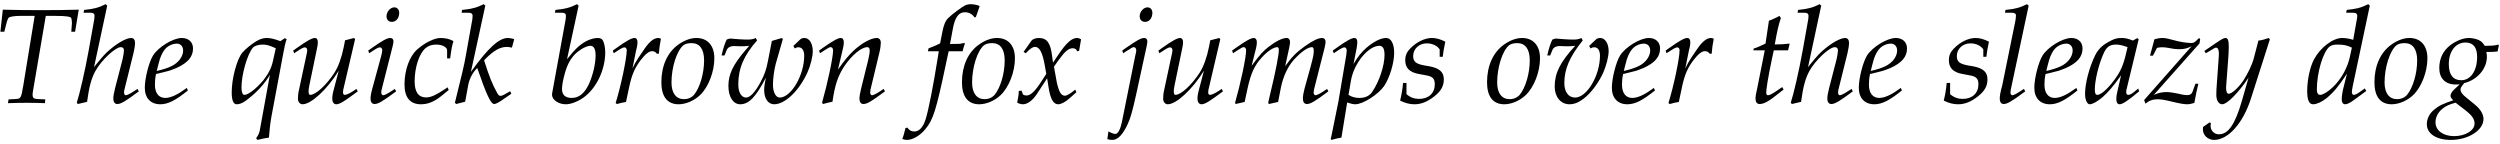 <?xml version="1.0" encoding="UTF-8"?>
<svg xmlns="http://www.w3.org/2000/svg" xmlns:xlink="http://www.w3.org/1999/xlink" width="800px" height="46px" viewBox="0 0 800 46" version="1.1">
<g id="surface1">
<path style=" stroke:none;fill-rule:nonzero;fill:rgb(0%,0%,0%);fill-opacity:1;" d="M 24.027 10.164 L 25.199 3.094 C 21.137 3.211 17.113 3.25 13.051 3.25 C 8.988 3.25 4.965 3.211 0.902 3.094 L 0.121 10.164 L 1.371 10.164 L 2.035 7.586 C 2.23 6.648 2.543 5.945 2.816 5.633 C 3.051 5.359 4.691 5.086 6.293 5.086 L 11.098 5.086 L 7.426 27.508 C 6.762 31.453 6.645 31.609 4.926 31.688 L 2.738 31.805 L 2.543 33.016 C 4.574 32.938 6.645 32.898 8.676 32.898 C 10.59 32.898 12.504 32.938 14.379 33.016 L 14.496 31.805 L 11.957 31.688 C 10.863 31.648 10.434 31.297 10.434 30.398 C 10.434 29.969 10.434 29.812 10.59 28.914 L 14.652 5.086 L 17.777 5.086 C 21.137 5.086 22.699 5.32 22.816 5.828 C 22.895 6.141 23.012 6.727 23.012 7.156 L 23.012 7.43 L 22.816 10.164 Z M 24.027 10.164 "/>
<path style=" stroke:none;fill-rule:nonzero;fill:rgb(0%,0%,0%);fill-opacity:1;" d="M 44.426 29.227 L 43.996 28.445 L 42.863 29.188 C 41.613 30.008 40.676 30.477 40.246 30.477 C 39.934 30.477 39.699 30.086 39.699 29.617 C 39.699 29.188 39.738 28.836 40.012 27.898 L 42.746 16.883 C 43.02 15.75 43.215 14.422 43.215 13.719 C 43.215 12.742 42.746 12.156 41.965 12.156 C 40.52 12.156 37.902 13.562 35.168 15.867 C 33.684 17.117 32.98 17.938 30.949 20.398 L 30.09 21.492 L 34.309 1.805 L 33.801 1.336 C 31.574 2.469 30.012 2.859 26.926 3.172 L 26.73 4.07 L 28.801 4.07 C 29.816 4.07 30.246 4.344 30.246 5.086 C 30.246 5.438 30.207 5.828 30.168 6.141 L 28.371 16.18 C 27.199 22.703 25.48 30.086 24.582 32.82 L 24.895 33.289 L 27.863 32.586 C 28.527 27.664 29.27 25.008 30.52 22.742 C 32.434 19.266 36.887 15.086 38.684 15.086 C 39.27 15.086 39.66 15.477 39.66 16.023 C 39.66 16.805 39.387 18.445 38.996 19.852 L 36.809 28.289 C 36.418 29.852 36.262 30.789 36.262 31.609 C 36.262 32.625 36.73 33.289 37.551 33.289 C 38.645 33.289 40.207 32.391 44.426 29.227 Z M 44.426 29.227 "/>
<path style=" stroke:none;fill-rule:nonzero;fill:rgb(0%,0%,0%);fill-opacity:1;" d="M 60.125 28.953 L 59.773 28.133 L 58.758 28.836 C 56.492 30.477 54.422 31.336 52.859 31.336 C 50.789 31.336 49.578 29.773 49.578 27.117 C 49.578 26.023 49.656 24.93 49.93 23.68 L 53.445 22.82 C 54.188 22.664 55.32 22.234 56.453 21.766 C 60.086 20.125 61.766 18.172 61.766 15.516 C 61.766 13.484 60.359 12.156 58.172 12.156 C 55.359 12.156 50.672 15.047 48.953 17.781 C 47.664 19.891 46.336 25.047 46.336 28.094 C 46.336 31.375 48.211 33.367 51.297 33.367 C 53.758 33.367 56.141 32.156 60.125 28.953 Z M 58.602 16.18 C 58.602 18.094 57.078 20.125 54.852 21.18 C 53.641 21.766 52.078 22.273 50.164 22.703 L 50.555 21.102 C 51.219 18.211 52.078 16.375 53.25 15.281 C 54.07 14.5 55.438 13.953 56.531 13.953 C 57.781 13.953 58.602 14.812 58.602 16.18 Z M 58.602 16.18 "/>
<path style=" stroke:none;fill-rule:nonzero;fill:rgb(0%,0%,0%);fill-opacity:1;" d="M 91.723 12.508 L 91.137 12.234 L 89.691 13.172 C 87.855 12.469 86.605 12.156 85.355 12.156 C 84.184 12.156 83.168 12.508 81.957 13.211 C 80.395 14.188 78.52 15.711 77.582 16.805 C 75.824 18.836 74.145 25.125 74.145 29.539 C 74.145 32.078 74.691 33.367 75.707 33.367 C 76.645 33.367 77.504 33.055 78.871 32.078 L 79.184 31.805 C 81.957 29.773 84.809 26.727 86.371 23.914 L 83.129 41.727 C 82.934 42.742 82.465 43.602 81.957 44.188 L 82.348 44.773 C 83.676 44.422 85.004 44.188 86.059 44.031 C 86.215 41.727 86.488 39.344 86.879 37.195 L 90.551 17.586 C 91.02 14.93 91.293 13.836 91.723 12.508 Z M 88.246 15.438 L 87.348 19.5 C 86.879 21.688 85.902 23.602 84.34 25.594 C 82.074 28.328 79.457 30.359 78.207 30.359 C 77.621 30.359 77.27 29.461 77.27 28.016 C 77.27 23.914 79.105 17.43 80.902 15.281 C 81.449 14.656 82.699 14.266 84.066 14.266 C 85.277 14.266 86.176 14.5 88.246 15.438 Z M 88.246 15.438 "/>
<path style=" stroke:none;fill-rule:nonzero;fill:rgb(0%,0%,0%);fill-opacity:1;" d="M 114.484 29.227 L 114.055 28.445 L 112.961 29.188 C 111.867 29.891 110.852 30.359 110.305 30.359 C 109.992 30.359 109.758 30.047 109.758 29.617 C 109.758 29.07 109.875 28.406 110.031 27.898 L 113.625 12.547 L 113.312 12.156 L 110.422 12.898 L 109.992 15.086 C 109.328 18.367 108.312 21.219 107.062 23.211 C 104.523 27.156 101.047 30.359 99.289 30.359 C 98.898 30.359 98.742 29.969 98.742 29.227 C 98.742 28.602 98.82 28.133 99.055 27 L 101.477 15.32 C 101.633 14.656 101.711 14.031 101.711 13.484 C 101.711 12.664 101.359 12.156 100.773 12.156 C 99.875 12.156 98.273 13.016 95.031 15.32 L 93.82 16.18 L 94.133 17.039 L 95.5 16.141 C 96.75 15.32 97.18 15.164 97.57 15.164 C 98 15.164 98.312 15.555 98.312 16.023 C 98.312 16.258 98.273 16.57 98.234 16.805 L 95.5 29.578 C 95.422 30.008 95.344 30.945 95.344 31.648 C 95.344 32.586 95.969 33.367 96.828 33.367 C 99.562 33.367 104.758 28.562 108.391 22.625 L 106.789 28.719 C 106.477 29.812 106.32 30.867 106.32 31.57 C 106.32 32.625 106.789 33.367 107.609 33.367 C 108.742 33.367 110.305 32.352 114.484 29.227 Z M 114.484 29.227 "/>
<path style=" stroke:none;fill-rule:nonzero;fill:rgb(0%,0%,0%);fill-opacity:1;" d="M 126.773 29.227 L 126.344 28.445 L 125.211 29.188 C 123.922 30.047 123.023 30.477 122.594 30.477 C 122.281 30.477 122.008 30.086 122.008 29.617 C 122.008 29.188 122.047 28.836 122.32 27.898 L 125.641 14.812 C 125.797 14.07 125.914 13.641 125.914 13.25 C 125.914 12.547 125.562 12.156 124.82 12.156 C 123.883 12.156 122.32 13.016 119.039 15.32 L 117.828 16.18 L 118.141 17.039 L 119.508 16.141 C 120.758 15.32 121.188 15.164 121.578 15.164 C 122.008 15.164 122.32 15.555 122.32 16.062 C 122.32 16.414 122.164 17.312 121.969 17.977 L 119.156 28.289 C 118.766 29.656 118.57 30.75 118.57 31.609 C 118.57 32.625 119.039 33.289 119.859 33.289 C 120.992 33.289 122.594 32.352 126.773 29.227 Z M 127.75 4.109 C 127.75 3.055 127.086 2.352 126.188 2.352 C 124.898 2.352 123.688 3.758 123.688 5.203 C 123.688 6.297 124.352 7 125.406 7 C 126.773 7 127.75 5.75 127.75 4.109 Z M 127.75 4.109 "/>
<path style=" stroke:none;fill-rule:nonzero;fill:rgb(0%,0%,0%);fill-opacity:1;" d="M 143.582 28.797 L 143.23 27.938 L 142.605 28.367 C 139.48 30.438 137.879 31.18 136.355 31.18 C 133.934 31.18 132.684 29.461 132.684 26.062 C 132.684 21.492 134.168 17.039 136.238 15.359 C 137.137 14.617 138.191 14.266 139.598 14.266 C 141.512 14.266 143.074 15.086 143.074 16.102 L 143.074 18.68 L 144.051 18.68 C 144.402 15.906 144.715 14.305 145.105 13.172 C 144.012 12.508 142.605 12.156 140.965 12.156 C 139.012 12.156 135.965 13.641 133.504 15.828 C 131.043 17.977 129.441 22.43 129.441 27.039 C 129.441 31.18 131.238 33.367 134.676 33.367 C 137.02 33.367 139.051 32.508 141.434 30.555 Z M 143.582 28.797 "/>
<path style=" stroke:none;fill-rule:nonzero;fill:rgb(0%,0%,0%);fill-opacity:1;" d="M 163.617 30.008 L 163.266 29.188 L 161.391 30.242 C 160.805 30.555 160.492 30.672 160.141 30.672 C 159.711 30.672 159.438 30.398 159.047 29.656 C 157.523 26.922 156.586 24.578 154.906 19.305 L 155.492 18.68 C 158.148 16.062 160.102 15.008 162.25 15.008 C 162.602 15.008 163.07 15.086 163.812 15.242 L 164.555 12.547 C 163.773 12.273 162.992 12.156 162.484 12.156 C 159.633 12.156 156.078 15.477 150.688 23.016 L 155.297 1.805 L 154.789 1.336 C 152.523 2.469 151 2.859 147.875 3.172 L 147.719 4.07 L 149.789 4.07 C 150.805 4.07 151.234 4.344 151.234 5.086 C 151.234 5.438 151.195 5.828 151.156 6.141 L 149.086 17.664 C 148.539 20.906 147.797 23.875 145.57 32.859 L 145.961 33.289 L 148.852 32.547 L 149.828 27.234 C 150.219 25.164 151.234 23.211 152.719 21.766 C 155.688 30.359 157.055 33.289 158.148 33.289 C 158.695 33.289 159.711 32.742 161.625 31.375 Z M 163.617 30.008 "/>
<path style=" stroke:none;fill-rule:nonzero;fill:rgb(0%,0%,0%);fill-opacity:1;" d="M 193.676 16.727 C 193.676 15.086 193.285 13.406 192.777 12.742 C 192.465 12.352 191.918 12.156 191.254 12.156 C 190.238 12.156 188.949 12.508 187.738 13.094 C 185.551 14.266 184.145 15.555 181.449 18.953 L 185.16 1.805 L 184.652 1.336 C 182.387 2.469 180.863 2.859 177.738 3.172 L 177.582 4.07 L 179.652 4.07 C 180.668 4.07 181.098 4.344 181.098 5.086 C 181.098 5.398 181.059 5.867 181.02 6.141 L 176.684 29.852 C 176.645 29.969 176.645 30.125 176.645 30.281 C 176.645 31.961 178.715 33.367 181.059 33.367 C 182.66 33.367 184.848 32.547 186.723 31.219 C 190.824 28.289 193.676 22.391 193.676 16.727 Z M 190.59 17.742 C 190.59 20.516 189.691 24.188 188.402 27 C 186.957 29.969 185.238 31.336 182.934 31.336 C 180.941 31.336 179.848 30.359 179.848 28.562 C 179.848 27.469 180.043 26.258 180.434 24.695 C 181.254 21.219 182.27 19.148 183.988 17.352 C 185.434 15.906 187.66 14.656 188.91 14.656 C 190.004 14.656 190.59 15.633 190.59 17.742 Z M 190.59 17.742 "/>
<path style=" stroke:none;fill-rule:nonzero;fill:rgb(0%,0%,0%);fill-opacity:1;" d="M 210.832 17.195 C 210.949 15.555 211.145 14.188 211.496 12.391 C 211.027 12.195 210.871 12.156 210.637 12.156 C 209.309 12.156 207.98 13.172 206.418 15.359 C 204.973 17.469 203.449 19.539 202.395 21.883 L 203.488 16.453 C 203.723 15.516 203.996 14.5 203.996 13.523 C 203.996 12.664 203.684 12.156 203.02 12.156 C 202.121 12.156 200.48 13.055 197.316 15.32 L 196.105 16.18 L 196.379 17.039 L 197.785 16.141 C 198.957 15.359 199.465 15.164 199.855 15.164 C 200.285 15.164 200.559 15.555 200.559 16.102 C 200.559 18.602 198.723 27.469 197.004 32.977 L 197.434 33.289 C 198.371 32.977 199.309 32.82 200.324 32.625 L 201.418 27.469 C 202.199 23.914 203.176 21.609 205.09 19.148 C 206.535 17.273 207.707 16.375 208.645 16.375 C 209.309 16.375 209.738 16.57 210.207 17.195 Z M 210.832 17.195 "/>
<path style=" stroke:none;fill-rule:nonzero;fill:rgb(0%,0%,0%);fill-opacity:1;" d="M 228.59 18.641 C 228.59 14.617 226.441 12.156 222.848 12.156 C 221.012 12.156 218.98 12.898 217.066 14.266 C 213.551 16.766 211.637 21.102 211.637 26.336 C 211.637 30.906 213.551 33.367 217.145 33.367 C 219.488 33.367 222.105 32.234 224.02 30.438 C 226.676 27.898 228.59 23.016 228.59 18.641 Z M 225.309 19.344 C 225.309 23.484 223.98 28.016 222.105 30.32 C 221.324 31.219 220.191 31.727 218.863 31.727 C 216.363 31.727 214.879 29.812 214.879 26.414 C 214.879 21.531 216.559 16.258 218.668 14.5 C 219.254 14.031 220.23 13.797 221.285 13.797 C 223.902 13.797 225.309 15.711 225.309 19.344 Z M 225.309 19.344 "/>
<path style=" stroke:none;fill-rule:nonzero;fill:rgb(0%,0%,0%);fill-opacity:1;" d="M 260.082 16.375 C 260.082 13.914 258.988 12.156 257.426 12.156 C 256.879 12.156 256.332 12.312 256.02 12.664 L 253.871 14.695 L 254.34 15.516 C 254.73 15.242 255.082 15.125 255.473 15.125 C 256.645 15.125 257.348 16.102 257.348 17.82 C 257.348 24.07 253.168 31.219 249.496 31.219 C 248.246 31.219 247.348 29.5 247.348 27.117 C 247.348 25.125 247.738 22.273 248.246 20.398 L 250.512 12.508 L 250.199 12.156 L 246.996 13.094 L 245.746 19.5 C 245.238 22.195 244.652 23.914 243.402 26.219 C 241.684 29.461 240.043 31.219 238.754 31.219 C 237.23 31.219 236.254 29.539 236.254 27.039 C 236.254 21.922 238.012 17.742 242.27 12.938 L 241.84 12.156 C 240.98 12.547 240.434 12.664 239.223 12.664 C 237.465 12.664 235.668 12.508 233.91 12.352 L 233.715 12.352 C 233.285 12.352 232.973 12.508 232.543 12.664 C 231.957 13.836 231.449 15.359 230.902 17.742 L 231.84 17.742 L 232.582 15.945 C 232.895 15.203 233.754 14.734 234.77 14.734 C 235.59 14.734 236.371 14.812 237.191 14.812 C 238.09 14.812 238.676 14.773 239.73 14.656 C 239.34 15.203 238.871 15.672 238.441 16.18 C 234.574 20.711 233.09 23.797 233.09 27.469 C 233.09 31.023 234.613 33.367 236.879 33.367 C 239.652 33.367 241.879 31.023 245.082 24.852 C 244.691 26.727 244.535 27.82 244.535 28.797 C 244.535 31.531 245.785 33.367 247.738 33.367 C 251.215 33.367 255.746 29.031 258.402 23.133 C 259.379 20.984 260.082 18.094 260.082 16.375 Z M 260.082 16.375 "/>
<path style=" stroke:none;fill-rule:nonzero;fill:rgb(0%,0%,0%);fill-opacity:1;" d="M 283.188 29.227 L 282.758 28.445 L 281.664 29.188 C 280.414 30.008 279.477 30.477 279.047 30.477 C 278.734 30.477 278.461 30.086 278.461 29.617 C 278.461 29.422 278.5 28.953 278.539 28.758 L 281.391 16.883 C 281.703 15.633 281.859 14.422 281.859 13.719 C 281.859 12.703 281.391 12.156 280.531 12.156 C 278.734 12.156 275.766 13.797 273.227 16.141 C 271.586 17.664 270.375 19.109 268.148 22.273 L 269.789 15.32 C 269.945 14.578 270.023 14.031 270.023 13.562 C 270.023 12.664 269.672 12.156 269.047 12.156 C 268.148 12.156 266.469 13.094 263.305 15.32 L 262.094 16.18 L 262.406 17.039 L 263.773 16.141 C 265.336 15.125 265.531 15.086 265.805 15.086 C 266.273 15.086 266.586 15.516 266.586 16.141 C 266.586 18.367 264.828 26.648 263.07 32.82 L 263.344 33.289 C 264.438 32.977 265.414 32.742 266.391 32.547 C 267.172 27.117 268.148 24.344 270.062 21.375 C 272.445 17.742 275.609 15.086 277.562 15.086 C 278.031 15.086 278.305 15.477 278.305 16.102 C 278.305 16.883 278.148 17.781 277.836 19.148 L 275.57 28.289 C 275.18 29.891 275.023 30.867 275.023 31.57 C 275.023 32.625 275.492 33.289 276.312 33.289 C 277.445 33.289 278.969 32.391 283.188 29.227 Z M 283.188 29.227 "/>
<path style=" stroke:none;fill-rule:nonzero;fill:rgb(0%,0%,0%);fill-opacity:1;" d="M 313.496 1.922 C 312.754 1.57 311.504 1.336 310.488 1.336 C 310.02 1.336 309.316 1.492 308.965 1.648 C 307.949 2.117 304.434 4.734 303.418 5.789 C 302.48 6.727 301.973 8.016 301.504 10.477 L 300.84 13.875 C 299.082 14.734 298.223 15.086 297.129 15.477 L 296.934 16.414 L 300.41 16.414 L 300.02 18.836 C 298.691 27.234 297.129 35.242 296.191 38.211 C 295.371 40.75 294.121 42.078 292.598 42.078 C 291.582 42.078 291.074 41.766 290.332 40.828 L 289.746 40.984 C 289.551 42 288.965 44.031 288.73 44.422 C 289.121 44.656 289.785 44.773 290.254 44.773 C 292.012 44.773 294.355 43.445 296.035 41.414 C 298.652 38.328 299.551 35.359 302.754 20.203 C 302.949 19.109 303.301 17.82 303.574 16.414 L 308.027 16.414 C 308.223 15.594 308.496 14.617 308.77 13.992 L 308.574 13.719 L 308.301 13.797 C 307.246 14.07 306.777 14.07 304.668 14.07 L 304.004 14.07 L 304.902 9.266 C 305.566 5.555 306.777 3.914 308.77 3.914 C 310.059 3.914 311.23 4.578 311.855 5.594 L 312.285 5.438 L 313.301 2.547 Z M 313.496 1.922 "/>
<path style=" stroke:none;fill-rule:nonzero;fill:rgb(0%,0%,0%);fill-opacity:1;" d="M 324.781 18.641 C 324.781 14.617 322.633 12.156 319.039 12.156 C 317.203 12.156 315.172 12.898 313.258 14.266 C 309.742 16.766 307.828 21.102 307.828 26.336 C 307.828 30.906 309.742 33.367 313.336 33.367 C 315.68 33.367 318.297 32.234 320.211 30.438 C 322.867 27.898 324.781 23.016 324.781 18.641 Z M 321.5 19.344 C 321.5 23.484 320.172 28.016 318.297 30.32 C 317.516 31.219 316.383 31.727 315.055 31.727 C 312.555 31.727 311.07 29.812 311.07 26.414 C 311.07 21.531 312.75 16.258 314.859 14.5 C 315.445 14.031 316.422 13.797 317.477 13.797 C 320.094 13.797 321.5 15.711 321.5 19.344 Z M 321.5 19.344 "/>
<path style=" stroke:none;fill-rule:nonzero;fill:rgb(0%,0%,0%);fill-opacity:1;" d="M 344.457 29.5 L 344.066 28.68 C 342.504 29.969 341.449 30.633 340.746 30.633 C 340.082 30.633 339.535 30.203 339.105 29.344 C 338.715 28.523 338.246 26.922 338.051 25.672 L 337.27 21.336 L 338.754 19.227 C 340.785 16.414 341.957 15.438 343.285 15.438 C 343.988 15.438 344.496 15.75 344.691 16.414 L 345.316 16.258 L 345.941 12.586 C 345.434 12.273 345.043 12.156 344.652 12.156 C 342.934 12.156 341.215 13.719 338.559 17.664 L 336.957 20.047 L 336.684 17.977 C 336.176 13.719 335.004 12.156 332.465 12.156 C 331.371 12.156 330.434 12.508 330.043 13.055 L 327.543 16.609 L 328.246 17.039 C 329.574 15.594 330.434 15.008 331.215 15.008 C 332.66 15.008 333.598 16.766 334.34 20.984 L 334.809 23.641 L 333.09 26.297 C 331.215 29.188 329.77 30.555 328.559 30.555 C 327.934 30.555 327.465 30.398 327.348 30.203 L 326.879 28.992 L 326.02 29.109 C 326.02 29.969 325.941 30.516 325.668 31.922 C 325.59 32.43 325.551 32.547 325.512 32.859 C 326.137 33.211 326.84 33.367 327.348 33.367 C 328.793 33.367 330.473 32.117 331.801 30.086 L 335.082 25.047 L 335.551 28.016 C 336.137 31.688 337.074 33.367 338.637 33.367 C 339.574 33.367 340.98 32.625 342.348 31.375 Z M 344.457 29.5 "/>
<path style=" stroke:none;fill-rule:nonzero;fill:rgb(0%,0%,0%);fill-opacity:1;" d="M 366.926 14.812 C 367.082 14.07 367.16 13.445 367.16 13.211 C 367.16 12.547 366.77 12.156 366.105 12.156 C 365.129 12.156 363.605 13.016 360.324 15.32 L 359.113 16.18 L 359.426 17.039 L 360.793 16.141 C 361.418 15.906 362.16 15.086 362.824 15.086 C 363.254 15.086 363.605 15.516 363.605 16.062 C 363.605 16.609 363.41 17.234 363.293 17.781 L 358.996 39.109 C 358.527 41.336 357.746 42.859 356.965 42.859 C 356.379 42.859 355.637 42.586 354.699 42.039 L 354.348 44.461 C 354.777 44.695 355.324 44.773 355.988 44.773 C 357.668 44.773 359.348 43.055 360.871 39.695 C 361.809 37.664 362.395 35.555 363.645 29.891 Z M 368.762 4.109 C 368.762 3.055 368.137 2.352 367.199 2.352 C 365.91 2.352 364.699 3.758 364.699 5.203 C 364.699 6.297 365.363 7 366.457 7 C 367.785 7 368.762 5.75 368.762 4.109 Z M 368.762 4.109 "/>
<path style=" stroke:none;fill-rule:nonzero;fill:rgb(0%,0%,0%);fill-opacity:1;" d="M 391.352 29.227 L 390.922 28.445 L 389.828 29.188 C 388.734 29.891 387.719 30.359 387.172 30.359 C 386.859 30.359 386.625 30.047 386.625 29.617 C 386.625 29.07 386.742 28.406 386.898 27.898 L 390.492 12.547 L 390.18 12.156 L 387.289 12.898 L 386.859 15.086 C 386.195 18.367 385.18 21.219 383.93 23.211 C 381.391 27.156 377.914 30.359 376.156 30.359 C 375.766 30.359 375.609 29.969 375.609 29.227 C 375.609 28.602 375.688 28.133 375.922 27 L 378.344 15.32 C 378.5 14.656 378.578 14.031 378.578 13.484 C 378.578 12.664 378.227 12.156 377.641 12.156 C 376.742 12.156 375.141 13.016 371.898 15.32 L 370.688 16.18 L 371 17.039 L 372.367 16.141 C 373.617 15.32 374.047 15.164 374.438 15.164 C 374.867 15.164 375.18 15.555 375.18 16.023 C 375.18 16.258 375.141 16.57 375.102 16.805 L 372.367 29.578 C 372.289 30.008 372.211 30.945 372.211 31.648 C 372.211 32.586 372.836 33.367 373.695 33.367 C 376.43 33.367 381.625 28.562 385.258 22.625 L 383.656 28.719 C 383.344 29.812 383.188 30.867 383.188 31.57 C 383.188 32.625 383.656 33.367 384.477 33.367 C 385.609 33.367 387.172 32.352 391.352 29.227 Z M 391.352 29.227 "/>
<path style=" stroke:none;fill-rule:nonzero;fill:rgb(0%,0%,0%);fill-opacity:1;" d="M 425.086 29.227 L 424.656 28.445 L 423.562 29.188 C 422.312 30.008 421.375 30.477 420.945 30.477 C 420.633 30.477 420.359 30.086 420.359 29.617 C 420.359 29.188 420.438 28.797 420.672 27.898 L 423.914 15.125 C 424.07 14.383 424.188 13.719 424.188 13.367 C 424.188 12.625 423.758 12.156 423.094 12.156 C 421.844 12.156 420.203 12.938 417.586 14.773 C 414.852 16.727 413.367 18.211 411.258 21.18 L 412.547 15.281 C 412.703 14.422 412.82 13.797 412.82 13.484 C 412.82 12.664 412.391 12.156 411.727 12.156 C 410.438 12.156 408.445 13.094 406.062 14.891 C 404.188 16.375 403.328 17.273 400.516 21.062 L 401.961 15.32 C 402.117 14.656 402.195 13.992 402.195 13.484 C 402.195 12.664 401.805 12.156 401.219 12.156 C 400.32 12.156 398.68 13.055 395.477 15.32 L 394.266 16.18 L 394.578 17.039 L 395.945 16.141 C 397.508 15.125 397.703 15.086 397.977 15.086 C 398.445 15.086 398.758 15.516 398.758 16.141 C 398.758 18.367 397 26.648 395.242 32.82 L 395.359 33.289 L 398.289 32.625 L 399.227 28.25 C 400.281 23.484 401.414 20.945 403.797 18.367 C 405.594 16.375 407.547 15.086 408.758 15.086 C 409.031 15.086 409.227 15.438 409.227 15.984 C 409.227 17.469 408.328 22.391 406.492 29.93 L 405.828 32.82 L 406.023 33.289 L 408.992 32.625 L 409.891 28.016 C 410.594 24.539 412.078 21.336 413.953 19.227 C 416.336 16.57 418.484 15.086 419.852 15.086 C 420.203 15.086 420.398 15.477 420.398 16.141 C 420.398 17.195 420.359 17.781 419.344 21.531 L 417.469 28.289 C 417.156 29.5 416.922 30.633 416.922 31.57 C 416.922 32.625 417.391 33.289 418.211 33.289 C 419.344 33.289 420.867 32.391 425.086 29.227 Z M 425.086 29.227 "/>
<path style=" stroke:none;fill-rule:nonzero;fill:rgb(0%,0%,0%);fill-opacity:1;" d="M 446.133 16.922 C 446.133 14.031 445.156 12.156 443.594 12.156 C 441.797 12.156 439.57 13.328 437.266 15.281 C 435.547 16.844 434.648 17.938 433.125 20.477 L 434.141 15.32 C 434.258 14.617 434.336 13.953 434.336 13.445 C 434.336 12.625 434.023 12.156 433.398 12.156 C 432.5 12.156 430.859 13.055 427.695 15.32 L 426.484 16.18 L 426.797 17.039 L 428.164 16.141 C 429.375 15.359 429.844 15.164 430.234 15.164 C 430.664 15.164 430.938 15.555 430.938 16.141 C 430.938 16.492 430.859 17.352 430.781 17.781 L 428.281 32.547 L 426.172 42.938 L 425.82 44.539 L 426.133 44.773 C 427.031 44.461 427.891 44.266 429.258 44.031 L 431.094 32.781 L 431.484 32.898 C 432.578 33.289 433.242 33.367 433.711 33.367 C 436.133 33.367 441.055 30.242 442.93 27.508 C 444.688 24.891 446.133 20.164 446.133 16.922 Z M 443.047 17.586 C 443.047 21.062 441.328 26.18 439.062 29.461 C 438.203 30.711 436.797 31.336 435.039 31.336 C 433.711 31.336 432.617 31.062 431.523 30.359 L 432.305 25.789 C 433.242 20.281 437.852 14.656 441.406 14.656 C 442.539 14.656 443.047 15.594 443.047 17.586 Z M 443.047 17.586 "/>
<path style=" stroke:none;fill-rule:nonzero;fill:rgb(0%,0%,0%);fill-opacity:1;" d="M 462.023 25.398 C 462.023 23.094 460.695 21.844 457.453 21.219 L 455.617 20.906 C 453.039 20.398 452.219 19.695 452.219 17.938 C 452.219 15.633 454.094 13.875 456.594 13.875 C 458.352 13.875 459.992 14.656 460.695 15.828 L 460.695 18.172 L 461.672 18.172 C 461.867 16.688 462.023 15.516 462.492 13.328 C 460.812 12.508 459.602 12.156 458.195 12.156 C 455.969 12.156 453.312 13.406 451.281 15.516 C 450.148 16.688 449.68 17.742 449.68 19.305 C 449.68 21.688 451.008 23.094 453.859 23.641 L 456.555 24.148 C 458.469 24.5 459.133 25.242 459.133 26.961 C 459.133 29.812 457.18 31.648 454.094 31.648 C 452.57 31.648 451.281 31.18 450.07 30.125 L 450.07 26.531 L 448.977 26.531 C 448.781 28.719 448.508 30.242 448.039 32.195 C 449.68 33.016 451.125 33.367 452.648 33.367 C 454.758 33.367 456.75 32.586 458.938 30.867 C 461.125 29.148 462.023 27.547 462.023 25.398 Z M 462.023 25.398 "/>
<path style=" stroke:none;fill-rule:nonzero;fill:rgb(0%,0%,0%);fill-opacity:1;" d="M 492.805 18.641 C 492.805 14.617 490.656 12.156 487.062 12.156 C 485.227 12.156 483.195 12.898 481.281 14.266 C 477.766 16.766 475.852 21.102 475.852 26.336 C 475.852 30.906 477.766 33.367 481.359 33.367 C 483.703 33.367 486.32 32.234 488.234 30.438 C 490.891 27.898 492.805 23.016 492.805 18.641 Z M 489.523 19.344 C 489.523 23.484 488.195 28.016 486.32 30.32 C 485.539 31.219 484.406 31.727 483.078 31.727 C 480.578 31.727 479.094 29.812 479.094 26.414 C 479.094 21.531 480.773 16.258 482.883 14.5 C 483.469 14.031 484.445 13.797 485.5 13.797 C 488.117 13.797 489.523 15.711 489.523 19.344 Z M 489.523 19.344 "/>
<path style=" stroke:none;fill-rule:nonzero;fill:rgb(0%,0%,0%);fill-opacity:1;" d="M 514.766 16.375 C 514.766 13.914 513.633 12.156 512.07 12.156 C 511.523 12.156 511.016 12.312 510.664 12.664 L 508.516 14.695 L 508.984 15.516 C 509.375 15.242 509.766 15.125 510.156 15.125 C 511.289 15.125 511.992 16.102 511.992 17.82 C 511.992 24.188 507.812 31.219 504.023 31.219 C 501.914 31.219 500.586 29.422 500.586 26.609 C 500.586 22.078 502.266 18.172 506.484 12.938 L 506.055 12.156 C 505.195 12.547 504.648 12.664 503.438 12.664 C 501.68 12.664 499.883 12.508 498.125 12.352 L 497.93 12.352 C 497.5 12.352 497.188 12.508 496.758 12.664 C 496.172 13.836 495.664 15.359 495.117 17.742 L 496.055 17.742 L 496.797 15.945 C 497.109 15.203 497.969 14.734 498.984 14.734 C 499.766 14.734 500.586 14.812 501.367 14.812 C 502.266 14.812 502.969 14.773 504.062 14.656 C 499.297 19.812 497.5 23.367 497.5 27.703 C 497.5 31.023 499.453 33.367 502.227 33.367 C 504.023 33.367 505.664 32.586 507.656 30.828 C 509.688 28.992 511.758 26.102 513.086 23.133 C 514.023 20.984 514.766 18.094 514.766 16.375 Z M 514.766 16.375 "/>
<path style=" stroke:none;fill-rule:nonzero;fill:rgb(0%,0%,0%);fill-opacity:1;" d="M 529.586 28.953 L 529.234 28.133 L 528.219 28.836 C 525.953 30.477 523.883 31.336 522.32 31.336 C 520.25 31.336 519.039 29.773 519.039 27.117 C 519.039 26.023 519.117 24.93 519.391 23.68 L 522.906 22.82 C 523.648 22.664 524.781 22.234 525.914 21.766 C 529.547 20.125 531.227 18.172 531.227 15.516 C 531.227 13.484 529.82 12.156 527.633 12.156 C 524.82 12.156 520.133 15.047 518.414 17.781 C 517.125 19.891 515.797 25.047 515.797 28.094 C 515.797 31.375 517.672 33.367 520.758 33.367 C 523.219 33.367 525.602 32.156 529.586 28.953 Z M 528.062 16.18 C 528.062 18.094 526.539 20.125 524.312 21.18 C 523.102 21.766 521.539 22.273 519.625 22.703 L 520.016 21.102 C 520.68 18.211 521.539 16.375 522.711 15.281 C 523.531 14.5 524.898 13.953 525.992 13.953 C 527.242 13.953 528.062 14.812 528.062 16.18 Z M 528.062 16.18 "/>
<path style=" stroke:none;fill-rule:nonzero;fill:rgb(0%,0%,0%);fill-opacity:1;" d="M 547.734 17.195 C 547.852 15.555 548.047 14.188 548.398 12.391 C 547.93 12.195 547.773 12.156 547.539 12.156 C 546.211 12.156 544.883 13.172 543.32 15.359 C 541.875 17.469 540.352 19.539 539.297 21.883 L 540.391 16.453 C 540.625 15.516 540.898 14.5 540.898 13.523 C 540.898 12.664 540.586 12.156 539.922 12.156 C 539.023 12.156 537.383 13.055 534.219 15.32 L 533.008 16.18 L 533.281 17.039 L 534.688 16.141 C 535.859 15.359 536.367 15.164 536.758 15.164 C 537.188 15.164 537.461 15.555 537.461 16.102 C 537.461 18.602 535.625 27.469 533.906 32.977 L 534.336 33.289 C 535.273 32.977 536.211 32.82 537.227 32.625 L 538.32 27.469 C 539.102 23.914 540.078 21.609 541.992 19.148 C 543.438 17.273 544.609 16.375 545.547 16.375 C 546.211 16.375 546.641 16.57 547.109 17.195 Z M 547.734 17.195 "/>
<path style=" stroke:none;fill-rule:nonzero;fill:rgb(0%,0%,0%);fill-opacity:1;" d="M 570.742 28.641 L 570.312 27.859 L 568.359 29.188 C 567.07 30.086 566.25 30.477 565.742 30.477 C 565.391 30.477 565.195 30.125 565.195 29.617 C 565.195 28.523 565.703 25.164 567.031 18.797 L 567.617 16.102 L 572.188 16.102 L 572.695 13.953 C 571.055 14.148 569.57 14.227 567.93 14.227 C 568.633 10.164 569.102 8.055 569.883 5.75 L 569.414 5.086 C 568.555 5.594 567.383 6.141 566.055 6.648 L 564.961 13.953 C 563.086 14.852 561.953 15.32 561.172 15.555 L 561.094 16.102 L 564.727 16.102 L 562.305 28.289 C 562.109 29.383 561.758 30.438 561.758 31.57 C 561.758 32.625 562.227 33.289 563.047 33.289 C 564.531 33.289 566.016 32.43 569.414 29.695 C 570.195 29.109 569.922 29.266 570.742 28.641 Z M 570.742 28.641 "/>
<path style=" stroke:none;fill-rule:nonzero;fill:rgb(0%,0%,0%);fill-opacity:1;" d="M 592.906 29.227 L 592.477 28.445 L 591.344 29.188 C 590.094 30.008 589.156 30.477 588.727 30.477 C 588.414 30.477 588.18 30.086 588.18 29.617 C 588.18 29.188 588.219 28.836 588.492 27.898 L 591.227 16.883 C 591.5 15.75 591.695 14.422 591.695 13.719 C 591.695 12.742 591.227 12.156 590.445 12.156 C 589 12.156 586.383 13.562 583.648 15.867 C 582.164 17.117 581.461 17.938 579.43 20.398 L 578.57 21.492 L 582.789 1.805 L 582.281 1.336 C 580.055 2.469 578.492 2.859 575.406 3.172 L 575.211 4.07 L 577.281 4.07 C 578.297 4.07 578.727 4.344 578.727 5.086 C 578.727 5.438 578.688 5.828 578.648 6.141 L 576.852 16.18 C 575.68 22.703 573.961 30.086 573.062 32.82 L 573.375 33.289 L 576.344 32.586 C 577.008 27.664 577.75 25.008 579 22.742 C 580.914 19.266 585.367 15.086 587.164 15.086 C 587.75 15.086 588.141 15.477 588.141 16.023 C 588.141 16.805 587.867 18.445 587.477 19.852 L 585.289 28.289 C 584.898 29.852 584.742 30.789 584.742 31.609 C 584.742 32.625 585.211 33.289 586.031 33.289 C 587.125 33.289 588.688 32.391 592.906 29.227 Z M 592.906 29.227 "/>
<path style=" stroke:none;fill-rule:nonzero;fill:rgb(0%,0%,0%);fill-opacity:1;" d="M 608.605 28.953 L 608.254 28.133 L 607.238 28.836 C 604.973 30.477 602.902 31.336 601.34 31.336 C 599.27 31.336 598.059 29.773 598.059 27.117 C 598.059 26.023 598.137 24.93 598.41 23.68 L 601.926 22.82 C 602.668 22.664 603.801 22.234 604.934 21.766 C 608.566 20.125 610.246 18.172 610.246 15.516 C 610.246 13.484 608.84 12.156 606.652 12.156 C 603.84 12.156 599.152 15.047 597.434 17.781 C 596.145 19.891 594.816 25.047 594.816 28.094 C 594.816 31.375 596.691 33.367 599.777 33.367 C 602.238 33.367 604.621 32.156 608.605 28.953 Z M 607.082 16.18 C 607.082 18.094 605.559 20.125 603.332 21.18 C 602.121 21.766 600.559 22.273 598.645 22.703 L 599.035 21.102 C 599.699 18.211 600.559 16.375 601.73 15.281 C 602.551 14.5 603.918 13.953 605.012 13.953 C 606.262 13.953 607.082 14.812 607.082 16.18 Z M 607.082 16.18 "/>
<path style=" stroke:none;fill-rule:nonzero;fill:rgb(0%,0%,0%);fill-opacity:1;" d="M 635.988 25.398 C 635.988 23.094 634.66 21.844 631.418 21.219 L 629.582 20.906 C 627.004 20.398 626.184 19.695 626.184 17.938 C 626.184 15.633 628.059 13.875 630.559 13.875 C 632.316 13.875 633.957 14.656 634.66 15.828 L 634.66 18.172 L 635.637 18.172 C 635.832 16.688 635.988 15.516 636.457 13.328 C 634.777 12.508 633.566 12.156 632.16 12.156 C 629.934 12.156 627.277 13.406 625.246 15.516 C 624.113 16.688 623.645 17.742 623.645 19.305 C 623.645 21.688 624.973 23.094 627.824 23.641 L 630.52 24.148 C 632.434 24.5 633.098 25.242 633.098 26.961 C 633.098 29.812 631.145 31.648 628.059 31.648 C 626.535 31.648 625.246 31.18 624.035 30.125 L 624.035 26.531 L 622.941 26.531 C 622.746 28.719 622.473 30.242 622.004 32.195 C 623.645 33.016 625.09 33.367 626.613 33.367 C 628.723 33.367 630.715 32.586 632.902 30.867 C 635.09 29.148 635.988 27.547 635.988 25.398 Z M 635.988 25.398 "/>
<path style=" stroke:none;fill-rule:nonzero;fill:rgb(0%,0%,0%);fill-opacity:1;" d="M 648.082 29.227 L 647.652 28.445 L 646.52 29.188 C 645.23 30.047 644.332 30.477 643.902 30.477 C 643.59 30.477 643.355 30.086 643.355 29.617 C 643.355 29.07 643.473 28.562 643.59 28.016 L 649.176 1.805 L 648.629 1.336 C 646.402 2.469 644.84 2.859 641.754 3.172 L 641.598 4.07 L 643.668 4.07 C 644.684 4.07 645.113 4.344 645.113 5.008 C 645.113 5.555 644.957 6.57 644.84 7.078 L 640.738 27.234 C 640.113 29.461 639.918 30.672 639.918 31.609 C 639.918 32.625 640.387 33.289 641.207 33.289 C 642.301 33.289 643.902 32.352 648.082 29.227 Z M 648.082 29.227 "/>
<path style=" stroke:none;fill-rule:nonzero;fill:rgb(0%,0%,0%);fill-opacity:1;" d="M 664.773 28.953 L 664.422 28.133 L 663.406 28.836 C 661.141 30.477 659.07 31.336 657.508 31.336 C 655.438 31.336 654.227 29.773 654.227 27.117 C 654.227 26.023 654.305 24.93 654.578 23.68 L 658.094 22.82 C 658.836 22.664 659.969 22.234 661.102 21.766 C 664.734 20.125 666.414 18.172 666.414 15.516 C 666.414 13.484 665.008 12.156 662.82 12.156 C 660.008 12.156 655.32 15.047 653.602 17.781 C 652.312 19.891 650.984 25.047 650.984 28.094 C 650.984 31.375 652.859 33.367 655.945 33.367 C 658.406 33.367 660.789 32.156 664.773 28.953 Z M 663.25 16.18 C 663.25 18.094 661.727 20.125 659.5 21.18 C 658.289 21.766 656.727 22.273 654.812 22.703 L 655.203 21.102 C 655.867 18.211 656.727 16.375 657.898 15.281 C 658.719 14.5 660.086 13.953 661.18 13.953 C 662.43 13.953 663.25 14.812 663.25 16.18 Z M 663.25 16.18 "/>
<path style=" stroke:none;fill-rule:nonzero;fill:rgb(0%,0%,0%);fill-opacity:1;" d="M 684.523 29.227 L 684.25 28.328 C 683.938 28.602 683.898 28.641 683.664 28.797 C 682.297 29.969 681.672 30.359 681.008 30.359 C 680.578 30.359 680.383 30.008 680.383 29.344 C 680.383 29.148 680.383 29.031 680.422 28.914 L 684.367 12.586 L 683.938 12.195 L 682.531 12.977 C 680.852 12.312 680.031 12.156 678.859 12.156 C 677.648 12.156 676.789 12.352 675.617 12.938 C 672.922 14.266 671.555 15.555 670.461 17.664 C 668.586 21.492 667.219 26.609 667.219 30.047 C 667.219 31.922 667.883 33.367 668.703 33.367 C 669.602 33.367 671.203 32.469 672.805 31.102 C 674.641 29.5 676.359 27.469 678.742 24.109 L 677.492 29.578 C 677.297 30.359 677.219 31.102 677.219 31.766 C 677.219 32.781 677.609 33.367 678.273 33.367 C 679.25 33.367 681.008 32.156 684.523 29.227 Z M 680.812 15.086 C 679.836 19.695 679.016 21.922 677.609 24.109 C 675.227 27.742 672.531 30.359 671.125 30.359 C 670.578 30.359 670.344 29.812 670.344 28.641 C 670.344 25.867 671.438 21.102 672.961 17.547 C 673.977 15.047 675.031 14.266 677.141 14.266 C 678.117 14.266 678.938 14.422 680.812 15.086 Z M 680.812 15.086 "/>
<path style=" stroke:none;fill-rule:nonzero;fill:rgb(0%,0%,0%);fill-opacity:1;" d="M 703.473 26.805 L 702.535 26.805 L 701.598 29.383 C 701.285 30.125 700.816 30.438 699.918 30.438 C 698.941 30.438 697.965 30.203 697.027 29.969 C 695.582 29.656 694.137 29.461 693.316 29.461 C 691.949 29.461 690.777 29.695 689.215 30.359 L 703.824 13.914 L 704.059 12.547 L 703.707 12.156 L 702.691 13.133 C 702.262 13.562 701.832 13.758 701.246 13.758 C 699.762 13.758 697.535 13.406 695.465 12.82 C 694.332 12.547 693.199 12.156 692.027 12.156 C 691.285 12.156 690.426 12.273 689.41 12.586 L 688.004 17.82 L 688.941 17.82 L 690.23 15.32 C 690.934 15.164 691.324 15.125 691.91 15.125 C 692.496 15.125 692.965 15.164 693.824 15.32 C 695.309 15.633 696.402 15.75 697.301 15.75 C 698.863 15.75 699.918 15.516 701.324 14.773 L 686.129 32 L 686.52 33.172 C 687.77 32.156 688.941 31.766 690.426 31.766 C 691.52 31.766 692.73 31.961 694.957 32.508 C 697.535 33.133 698.863 33.367 700.035 33.367 C 700.543 33.367 700.934 33.289 702.184 32.938 C 702.652 30.281 703.004 28.797 703.473 26.805 Z M 703.473 26.805 "/>
<path style=" stroke:none;fill-rule:nonzero;fill:rgb(0%,0%,0%);fill-opacity:1;" d="M 726.371 12.547 L 725.902 12.156 C 724.652 12.625 723.676 12.898 722.699 12.977 L 721.215 18.641 C 720.707 20.672 719.184 23.797 717.777 25.906 C 716.254 28.133 714.145 30.008 713.207 30.008 C 712.465 30.008 712.348 28.836 712.348 28.016 C 712.348 27.781 712.387 27.508 712.387 27.391 L 713.012 19.031 C 713.129 17.703 713.207 16.062 713.207 14.852 C 713.207 12.938 712.895 12.156 712.152 12.156 C 711.605 12.156 711.02 12.469 708.949 13.875 L 705.395 16.297 L 705.863 17.039 L 708.051 15.75 C 708.246 15.594 708.793 15.242 709.105 15.242 C 709.926 15.242 710.043 16.375 710.043 17.273 C 710.043 17.625 710.004 17.938 710.004 18.133 L 709.262 28.602 L 709.223 30.32 L 709.223 30.438 C 709.223 32.156 710.043 33.367 711.098 33.367 C 712.699 33.367 716.293 29.695 719.535 24.852 L 717.426 32.195 C 715.238 39.812 713.051 42.977 710.043 42.977 C 708.559 42.977 707.387 41.805 707.387 40.32 C 707.387 40.086 707.426 39.734 707.465 39.344 L 707.035 39.188 L 704.965 40.633 C 704.926 40.945 704.926 41.219 704.926 41.414 C 704.926 43.289 706.527 44.773 708.48 44.773 C 713.012 44.773 717.777 39.461 720.316 31.492 Z M 726.371 12.547 "/>
<path style=" stroke:none;fill-rule:nonzero;fill:rgb(0%,0%,0%);fill-opacity:1;" d="M 757.207 29.109 L 756.738 28.289 L 754.863 29.617 C 754.277 30.047 753.574 30.359 753.184 30.359 C 752.832 30.359 752.598 29.969 752.598 29.383 C 752.598 29.031 752.676 28.641 752.91 27.391 L 758.34 1.805 L 757.832 1.336 C 755.605 2.469 754.043 2.859 750.957 3.172 L 750.762 4.07 L 752.832 4.07 C 753.887 4.07 754.316 4.344 754.316 5.086 C 754.316 5.438 754.277 5.828 754.199 6.141 L 753.027 12.742 C 751.738 12.352 750.566 12.156 749.473 12.156 C 746.504 12.156 742.48 15.242 740.488 18.992 C 739.16 21.492 738.301 25.594 738.301 29.188 C 738.301 32 738.926 33.367 740.176 33.367 C 741.348 33.367 742.949 32.625 744.395 31.492 C 746.738 29.578 748.145 27.898 751.035 23.562 L 750.059 27.469 C 749.551 29.383 749.355 30.75 749.355 31.883 C 749.355 32.781 749.746 33.367 750.488 33.367 C 751.191 33.367 752.246 32.781 753.691 31.688 Z M 752.598 15.242 L 752.051 17.781 C 751.309 21.57 749.199 25.359 746.504 27.898 C 745.02 29.344 743.301 30.359 742.48 30.359 C 741.777 30.359 741.387 29.773 741.387 28.68 C 741.387 23.25 743.379 16.531 745.488 14.891 C 746.035 14.461 746.855 14.266 748.027 14.266 C 749.902 14.266 751.152 14.5 752.598 15.242 Z M 752.598 15.242 "/>
<path style=" stroke:none;fill-rule:nonzero;fill:rgb(0%,0%,0%);fill-opacity:1;" d="M 776.773 18.641 C 776.773 14.617 774.625 12.156 771.031 12.156 C 769.195 12.156 767.164 12.898 765.25 14.266 C 761.734 16.766 759.82 21.102 759.82 26.336 C 759.82 30.906 761.734 33.367 765.328 33.367 C 767.672 33.367 770.289 32.234 772.203 30.438 C 774.859 27.898 776.773 23.016 776.773 18.641 Z M 773.492 19.344 C 773.492 23.484 772.164 28.016 770.289 30.32 C 769.508 31.219 768.375 31.727 767.047 31.727 C 764.547 31.727 763.062 29.812 763.062 26.414 C 763.062 21.531 764.742 16.258 766.852 14.5 C 767.438 14.031 768.414 13.797 769.469 13.797 C 772.086 13.797 773.492 15.711 773.492 19.344 Z M 773.492 19.344 "/>
<path style=" stroke:none;fill-rule:nonzero;fill:rgb(0%,0%,0%);fill-opacity:1;" d="M 799.633 14.5 L 799.477 14.266 C 798.305 14.578 797.445 14.656 795.102 14.656 C 794.398 13.523 793.969 13.133 792.914 12.703 C 792.016 12.352 790.922 12.156 790.023 12.156 C 788.266 12.156 786.117 12.977 784.203 14.383 C 781.82 16.18 780.57 18.68 780.57 21.766 C 780.57 25.047 782.484 27.039 785.805 27.039 C 786.156 27.039 786.625 27.039 787.094 27 L 785.336 28.641 C 784.633 29.266 784.164 30.047 784.164 30.672 C 784.164 31.102 784.477 31.57 785.062 32.078 C 781.82 33.172 780.453 33.797 778.891 35.125 C 777.406 36.336 776.586 38.016 776.586 39.734 C 776.586 42.781 779.594 44.773 784.281 44.773 C 789.867 44.773 794.711 41.688 794.711 38.094 C 794.711 36.57 793.812 35.008 791.977 33.484 L 789.398 31.375 C 787.914 30.242 787.367 29.422 787.367 28.602 C 787.367 28.211 787.602 27.781 788.266 26.961 C 788.383 26.805 788.422 26.727 788.5 26.609 C 792.719 25.594 795.805 22 795.805 18.172 C 795.805 17.781 795.805 17.391 795.648 16.766 L 795.609 16.609 L 797.094 16.609 C 797.836 16.609 798.266 16.57 799.242 16.453 Z M 791.859 39.539 C 791.859 41.766 788.891 43.562 785.336 43.562 C 781.82 43.562 779.359 41.766 779.359 39.148 C 779.359 37.508 780.141 35.984 781.508 34.852 C 782.641 33.914 783.578 33.484 785.766 32.859 L 789.086 35.398 C 791.039 36.961 791.859 38.094 791.859 39.539 Z M 792.68 18.211 C 792.68 22.664 790.609 25.672 787.602 25.672 C 784.984 25.672 783.617 23.914 783.617 20.516 C 783.617 16.414 785.805 13.602 788.969 13.602 C 791.43 13.602 792.68 15.164 792.68 18.211 Z M 792.68 18.211 "/>
</g>
</svg>
